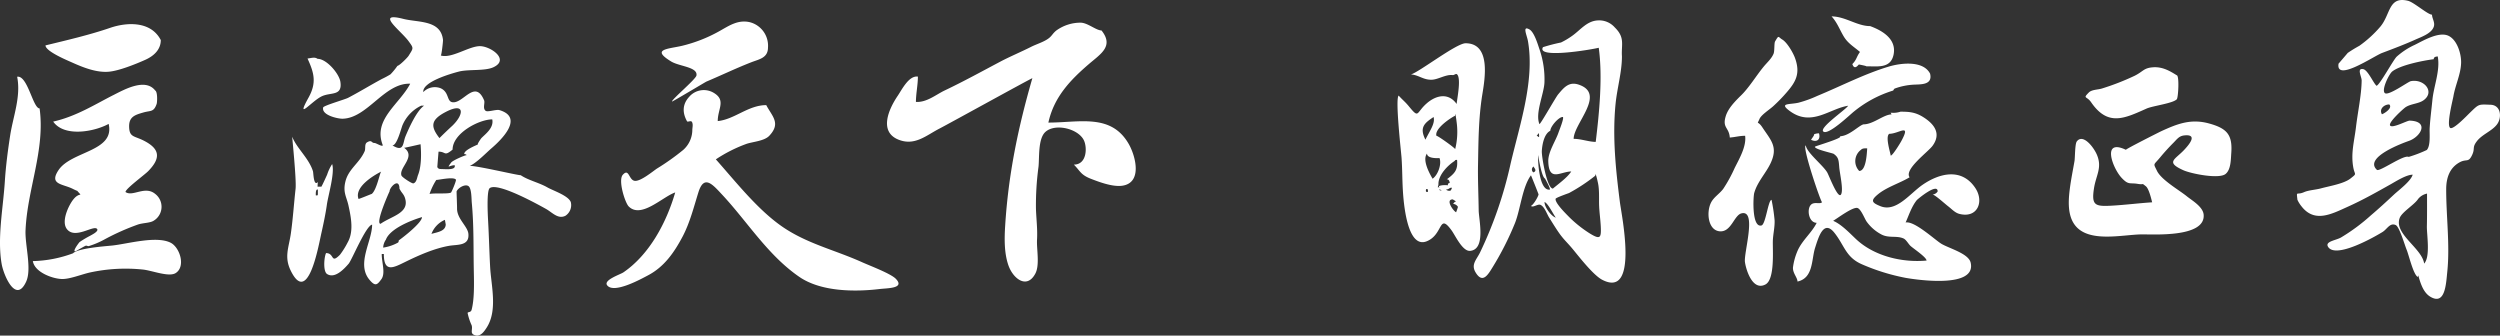 <svg xmlns="http://www.w3.org/2000/svg" width="743.085" height="99.751"><rect width="100%" height="100%" fill="#333333" stroke="none"/><defs><style>.a{fill:#fff}</style></defs><path class="a" d="M708.035 15.74c3.379-1.272 6.831-2.58 9.949-3.99 1.647-.745 4.728-1.776 5.413-3.786.449-1.318-.517-2.448-.517-3.6-1.25 0-5.388-3.695-7.128-4.123-5.856-1.442-5.165 4.037-8.234 7.682a34.262 34.262 0 01-6.238 5.693 39.484 39.484 0 00-3.442 2.106c.029-.027-2.743 3.215-2.74 3.2-.912 5.569 10.494-2.263 12.937-3.182zM552.847 15.445c-1.086 1.487-.939 2.262-2.268 3.6.667 2.021 1.828.107 1.954.136-.648-.151 2.86.517 2.089.544 3.153-.109 7.327.86 8.217-3.508.927-4.551-3.24-7.1-6.982-8.462-3.865 0-7.39-2.879-11.454-2.879 1.7 1.834 2.414 3.979 3.661 6.03 1.228 2.03 3.098 3.077 4.783 4.539zM98.728 48.769a13.167 13.167 0 00-1.5 3.164c-.014.015-1.531 3.411-1.729 3.569a5.3 5.3 0 00-1.1 0 9.455 9.455 0 01.09-1.406c-1.294 1.451-1.313-2.707-1.46-3.174-1.231-3.923-4.788-6.767-6.176-10.27-.046 0 1.3 12.839 1 15.489-.49 4.387-.78 8.888-1.4 13.257-.6 4.2-2.037 6.933-.052 11.016 5.149 10.593 8.233-7.162 9.142-11.2.561-2.489 1.248-5.73 1.617-8.388.369-2.685 2.413-9.497 1.568-12.057zm-4.245 8.637c0 .768-.035.68-.606.68 0 .077-.175-2.051.606-1.723zM740.128 31.132c-3.534-.146-3.31-.189-5.94 2.335-.756.726-5 5.216-5.907 4.557-1.166-.85.769-8.29.954-9.385.572-3.39 2.208-6.578 2.291-9.975.066-2.7-1.186-6.834-3.784-8.036-2.9-1.341-7.7 1.587-10.005 2.709a21.442 21.442 0 00-5.368 3.514c-1.05 1.023-5.164 8.637-6 8.637-.963-.866-2.566-4.685-3.953-4.942-1.994-.37-.435 2.251-.449 3.4-.051 4.268-1.16 9.376-1.673 13.721s-1.586 7.817-.82 12.083c.431 2.4 1.23 1.682-.853 3.327-1.957 1.544-6.338 2.249-8.744 2.912-1.55.427-3.675.521-5.057 1.135-2.233.993-2.258-.578-1.943 2.278a9.175 9.175 0 001.152 1.855c3.919 5.141 9.03 2.344 13.828.185 4.486-2.018 8.639-4.369 12.846-6.733 1.37-.77 4.535-2.788 6.423-2.788-.5 1.911-4.166 4.615-5.609 5.962-2.248 2.1-4.5 4.172-6.8 6.118a56.327 56.327 0 01-8.931 6.611c-1.59.872-4.849 1.159-3.773 2.8 2.334 3.56 13.838-3.025 16.17-4.466 1.363-.842 2.16-2.805 3.885-2.063 1.126.485 2.725 6.065 3.254 7.314.653 1.542 2 7.467 3.349 8.147a.688.688 0 01.112-.476c.639 2.178 1.45 5.034 3.565 6.314 4.477 2.708 4.7-3.812 5.082-7.56.8-7.825-.355-16.422-.337-24.393.008-3.263.958-6.244 3.863-7.912 2.2-1.265 2.694.19 3.84-2.244.953-2.023-.077-2.173 1.437-4.126 1.607-2.073 4.582-3.033 6.03-5.067s1.106-5.748-2.135-5.748zm-29.96-.091c1.113 1.076-1.481 2.7-2.178 2.924-.917-1.574.683-2.924 2.178-2.923zm10.376 47.312c-.653-4.611-8.988-8.776-7.291-13.514.649-1.811 4.345-3.935 5.471-5.665a4.57 4.57 0 012.673-1.632c0 3.212.029 6.423-.045 9.635-.061 2.658 1.104 9.044-.808 11.177zm2.448-48.627c-.271 2.772-.641 5.509-.809 8.32-.1 1.614.35 5.154-.853 6.535a37.94 37.94 0 01-5.39 2.057c-1.423-.764-8.706 4.523-9.439 3.848-4.074-3.755 8.087-8.1 9.525-8.611 3.542-1.257 6.118-5.831.211-6.02-.781-.025-5.182 2.419-5.817 1.442-.6-.918 3.942-4.979 4.554-5.4 1.591-1.083 3.946-1.027 5.44-2.131 3.378-2.495.111-6.391-3.823-5.645-.864.164-6.836 4.605-7.788 3.5s1.362-5.668 2.24-6.365c2.376-1.885 8.921-3.209 12.352-3.661q-.038-.769 1.19-.816c.777 4.21-1.181 8.741-1.593 12.948zM621.55 30.389c4.98 7.259 9.887 4.832 16.5 1.878 1.8-.805 7.873-1.547 8.971-2.768.447-.5.8-7.141-.045-7.141-2-1.248-4.173-2.549-6.984-2.358-2.852.194-2.9 1.235-5.532 2.535a73.216 73.216 0 01-9.717 3.779c-1.108.357-3.012.289-3.9 1.2-1.839 1.875-.607.967.707 2.875zM21.313 18.525c3.356 1.509 7.361 3.13 11.08 2.786 2.993-.277 7.768-2.183 10.75-3.512 2.495-1.112 4.648-2.985 4.649-5.894-2.973-5.716-10.121-5.319-15.07-3.622-6.128 2.1-12.62 3.609-19.2 5.209-.002 1.76 6.464 4.439 7.791 5.033zM7.591 68.448c.526-12.269 5.877-23.914 4.177-36.227-1.986 0-3.565-9.943-6.67-9.408 1.177 5.94-1.2 11.719-2.095 17.564-.7 4.568-1.28 9.062-1.566 13.551C.921 62.006-.85 70.722.494 78.468c.563 3.246 4.194 11.971 7.277 5.259 1.737-3.783-.37-10.865-.18-15.279zM199.5 18.279c2.436 1.482 7.953 1.623 7.511 4.162-.2 1.136-7.519 7.242-7.252 7.735.062.114 9.912-5.8 10.23-5.934 4.463-1.878 8.888-4.015 13.385-5.758 2.3-.894 4.9-1.256 4.9-4.375a7.219 7.219 0 00-5.458-7.526c-3.645-.812-6.368 1.241-9.285 2.836a43.435 43.435 0 01-10.817 4.2c-4.18.977-9.323.943-3.214 4.66zM26.792 70.08a27.957 27.957 0 00-3.122 1.859c-.181.152-2.361 3.011-1.2 2.76.026-.005 2.565-1.5 2.97-1.649.327-.122.622.179.966.091a25.292 25.292 0 004.9-2.108 70.578 70.578 0 019.65-4.282c1.533-.521 3.619-.446 4.7-1.136a4.829 4.829 0 00.472-7.98c-3.056-2.534-6.7.966-8.826-.567 0-.957 5.635-5.065 6.738-6.189 3.734-3.806 3.642-6.588-1.345-9.1-2.843-1.432-4.233-.963-4.314-4.093-.079-3.032 1.84-3.555 4.23-4.252 2.162-.63 3.072-.037 3.945-2.526.2-.564.309-3.641-.427-4.013-2.945-3.785-9.187-.27-12.307 1.3-5.558 2.8-11.122 6.391-18.012 7.946 3.313 4.721 12.324 2.988 16.485.68 1.931 8.253-11.076 8.016-14.9 13.742-2.851 4.275 1.114 4.06 4.115 5.505.03.014 1.564.79 1.415.612 1.807 2.152.837.144-1.126 2.6-1.4 1.75-3.672 6.526-1.92 8.8 2.416 3.136 7.871-1.23 8.953-.062.682.731-1.667 1.819-2.04 2.062zM95.651 28.618c2.71-1.268 6.152.007 5.525-4.286-.357-2.437-4.108-6.846-6.783-6.846-.838-.591-1.669-.26-2.987-.091 1.959 4.274 2.762 7.182.3 11.62-3.983 7.2.937 1.01 3.945-.397z"/><path class="a" d="M50.711 72.143c-4.294-2.156-12.942.394-17.435.845-2.228.224-10.082.79-11.582 2.306a36.372 36.372 0 01-11.926 2.312c.513 3.3 5.771 5.22 8.565 5.322 2.349.086 5.788-1.345 8.335-1.922a49.958 49.958 0 0115.676-.9c2.757.244 7.831 2.356 9.871 1.06 3.068-1.949 1.219-7.656-1.504-9.023zM526.973 31.647a46.785 46.785 0 004.052-4.151c2.723-3.119 4.194-5.648 2.5-10.285-.563-1.54-2.311-4.581-3.768-5.459-1.294-.78-.964-1.466-2.139.557-.309.531-.117 2.8-.444 3.626-.582 1.469-1.871 2.574-2.887 3.795-2.262 2.714-4.521 6.553-7.129 8.957-1.585 1.6-3.509 3.557-4.206 5.832-1.093 3.567.988 3.293 1.2 6.365 1.717-.137 2.894-.521 4.559-.521.418 3.151-1.738 6.827-3.077 9.5a42.542 42.542 0 01-3.436 6.28c-1.121 1.491-2.826 2.452-3.647 4.129-1.435 2.933-.818 8.146 2.563 8.476 3.489.341 4.278-4.778 6.519-5.333 4.661-1.154.624 11.724 1.028 14.5.351 2.411 2.288 8.647 6.091 6.636 2.855-1.509 2.109-10.269 2.2-12.99.068-2.011.61-4.076.517-6.1a54.724 54.724 0 00-.9-6.053c-1 0-1.732 7.192-2.965 7.594-2.959.853-2.495-8.506-2.194-9.607.909-3.317 3.45-5.874 4.866-8.869 2.308-4.881.1-6.816-2.448-10.678-1.451-2.2-1.678-.526-.847-2.486.512-1.215 2.911-2.747 3.992-3.715zM540.671 39.634a3.794 3.794 0 00-1.5.295c.254.181-.7 1.264-.854 1.632 1.677.813 2.893-.033 2.354-1.927z"/><path class="a" d="M549.34 31.428c-.71 1.174-8.777 6.6-7.366 7.685 1.505 1.157 7.939-5.063 9.029-5.917a34.441 34.441 0 0111.7-6.28c.048-.016.252-.532.517-.612a19.435 19.435 0 015.692-1.146c2.139-.1 5.59.084 4.774-3.274-2.121-4.067-8.96-3.083-12.218-2.108-7.341 2.2-14.144 5.777-21.358 8.751a34.115 34.115 0 01-5.525 1.995c-2.664.618-6.005.013-2.515 2.539 6.426 4.651 11.726-.772 17.27-1.633zM480.196 30.94c.452-4.675 1.9-9.53 1.9-14.157-.22-3.605.981-5.589-2.134-8.637a6.173 6.173 0 00-5.233-2.063c-3.15.258-5.019 2.871-7.411 4.557a22.168 22.168 0 01-3.339 1.99 52.207 52.207 0 00-5.353 1.388c-2.053 3.483 14.069.788 16.575.181 1.2 8.662.166 19.214-.9 27.975-2.027 0-4.343-.907-6.558-.907 0-4.555 9.751-13.357 1.482-16.118-2.91-.972-4.393.89-6.081 2.889-.762.9-5.215 8.854-5.575 8.854-1.323-3.234 1.308-8.839 1.493-12.333a27.306 27.306 0 00-1.468-9.887c-.522-1.524-1.568-5.132-3.012-5.937-2.2-1.226-.724 1.729-.413 3.532 2.043 11.849-2.569 25.161-5.2 36.526a120.583 120.583 0 01-9.073 26.3c-1.093 2.18-2.7 3.536-1.3 5.872 2.042 3.408 3.622.818 5.014-1.466a88.145 88.145 0 006.714-13.237c1.592-4.041 2.2-10.81 4.734-14.156q1.15 2.772 2.223 5.577c.258.13-1.316 3.084-2.223 3.514.548.649 2.042-.682 2.852-.295 1.208.577 1.878 2.715 2.56 3.786 1.035 1.626 2.418 3.938 3.571 5.418 1.1 1.415 2.129 2.353 3.481 3.99 1.823 2.208 6.072 7.7 8.714 9.068 10.93 5.669 5.765-19.089 5.261-23.024-1.251-9.793-2.251-19.381-1.301-29.2zm-21.914 14.039c.072-1.771.635-5.208 2.527-6.112 0-1.291 2.631-4.262 3.751-4.081.348.452-1.108 3.986-1.29 4.529-.887 2.649-3.151 5.848-3.067 8.665.187 6.219 3.668 2.992 6.828 2.992-1.187 1.829-3.738 3.631-5.457 5.078-1.773-.003-3.356-9.507-3.292-11.071zm-2.5 6.266a1.041 1.041 0 01.09-1.768c-.137.263 1.261 1.222-.094 1.764zm.943-10.836l.674-.861c.295 2.165-.254.677-.678.857zm.472 5.713c.205 1.386 1.094 6.57 2.044 6.96.028.108 1.656 2.928 1.437 3.265-3.227.573-3.629-8.835-3.485-10.23zm1.909 13.919c1.046.47 2.416 3.35 3.324 4.647-1.395-.409-3.46-3.317-3.328-4.651zm13.542 9.414a35.966 35.966 0 01-6.2-4.9c-.687-.716-4.358-4.24-4.065-5.475.081-.34 3.9-1.662 4-1.712a52.732 52.732 0 007.793-5.146c0-1.578.761 2.008.758 1.994.521 2.224.283 4.824.388 7.12.09 1.978.374 3.909.477 5.877.181 3.531-.142 4.066-3.155 2.238z"/><path class="a" d="M439.517 62.531c-.057-4.418-.281-9.348-.2-13.489.126-6.6.132-13.952 1.28-20.97.765-4.68 2.606-15.21-4.986-15.212-2.73 0-13.984 8.712-16.244 9.264 2.325.146 3.7 1.684 6.261 1.572 1.868-.082 4.194-1.633 6.137-1.377.491.064.97-.56 1.331-.21 1.261 1.224.005 7.236-.135 8.8-2.412-3.427-6.064-2.631-8.848-.222-3.306 2.862-2.192 4.761-5.419.828-1.027-1.252-2.005-2.009-2.959-3.1-1.093.875.728 16.678.854 18.476.23 3.316.2 6.411.382 9.544.211 3.654 1.237 17.649 7.112 15.28 4.982-2.009 3.48-8.615 7.4-3.2 1.1 1.524 3.241 6.265 5.5 6.053 4.722-.442 2.574-9.275 2.534-12.037zm-7.007-28.133c0-2.073.648 3.526.46 1.978a21.23 21.23 0 01-.442 7.943c-.346-.581-5.708-4.361-5.566-3.913-.675-2.13 4.216-5.38 5.548-6.008zm-6.4.385c.536 1.9-1.1 4.015-2.426 6.733-1.827-3.604-.359-4.898 2.426-6.733zm-1.724 22.285q-.8.093-.477-.839.661-.253.477.839zm1.432-3.945c-.975-1.639-3.13-5.587-1.662-7.481 0 1.479 3 1.4 3.706 1.338.695 1.706-.38 4.947-2.044 6.143zm2.307 2.76c-.464-.243-.7-.252-.8-.223a2.3 2.3 0 00.229-1.148c.115-2.621 2.765-5.369 4.821-6.671q.153-.394.719-.295c.275 3.018-.712 3.984-3.055 5.758q.75-.046.876 1.111c-.367-.04-.555.185-.57.668-.988-.17-3.699.028-2.22.8zm1.673.465a1.934 1.934 0 001.05-.391q1.163-.575.337.68a1.428 1.428 0 01-1.387-.289zm3 6.75c-.9-.453-3.234-3.831-.988-3.831l.966.584a1.5 1.5 0 00-.831.754 1.861 1.861 0 011.409.884 16.241 16.241 0 01-.552 1.609zM656.605 36.699c-5.38-1.476-9.372.076-14.25 2.317-.337.155-10.636 5.333-10.457 5.514-7.3-3.478-3.979 5.433-1.308 8.3 2.1 2.249 2.394 1.419 4.806 1.82 2.089.346 1.011-.409 2.428.715.921.73 1.632 3.842 1.867 4.766-4.065.265-8.135.793-12.2 1.009-4.819.256-5.875-.156-5.077-5.214.617-3.916 2.55-6.168.782-10.1-1.013-2.253-4.11-6.162-5.9-3.789-.576.763-.5 4.788-.686 5.861-.474 2.713-1.028 5.424-1.379 8.158-.457 3.549-.771 8.13 1.706 11.1 4.162 5 13.863 2.614 19.517 2.513 3.38-.06 19.1 1.058 18.551-5.849-.19-2.4-3.551-4.29-5-5.475-2.187-1.792-7.547-4.827-8.87-7.555-1.147-2.365-1.084-1.578.854-3.91a63.48 63.48 0 014-4.409c1.13-1.128 1.687-2.055 3.258-2.22 4.092-.428 1.491 2.678-.065 4.329-2.727 2.893-5.591 3.6-.214 6.018 2.323 1.045 10.575 2.694 12.537 1.118 1.6-1.287 1.565-4.276 1.7-6.132.421-5.489-1.221-7.409-6.6-8.885zM311.615 36.437c1.666-7.63 6.557-12.685 12.083-17.433 3.491-3 7.438-5.28 3.706-9.952-1.564 0-4.063-2.236-6.131-2.312a12.251 12.251 0 00-7.277 2.312c-1.311 1.051-1.3 1.776-2.875 2.735-1.427.872-3.164 1.391-4.649 2.139-3.162 1.593-6.278 2.877-9.248 4.449-5.218 2.762-10.9 5.885-16.445 8.518-2.543 1.208-5.329 3.6-8.534 3.4 0-2.449.584-5.043.584-7.526-2.694-.376-4.75 3.877-6 5.713-2.694 3.966-5.684 10.7.286 13.053 4.835 1.907 8.217-1.319 12.2-3.352 2.428-1.241 27.486-15.074 27.54-14.938-4.258 14.747-7.137 28.588-8.089 43.919-.237 3.8-.3 8.088.976 11.729 1.393 3.96 5.5 7.16 8 2.422 1.358-2.577.34-7.228.5-10.08.172-3.093-.209-6.011-.32-9.1a85.4 85.4 0 01.754-12.538c.3-2.67-.2-8.4 2.09-10.416 2.982-2.621 9.772-.9 11.409 2.539 1.022 2.148.889 7.209-2.987 7.209 1.963 1.981 2 3.03 5.137 4.245 2.411.933 6.363 2.424 9.214 2.034 6.087-.832 4.031-8.8 1.954-12.423-5.24-9.122-14.623-6.343-23.878-6.346zM571.44 54.937c-3.8 2.632-7.819 8.232-12.51 6.348-2.591-1.041-2.965-1.665-.808-3.469 2.645-2.212 6.53-3.344 9.477-5.123-1.7-2.341 5.487-7.518 6.828-9.363 2.621-3.606.559-6.418-2.74-8.5-2.38-1.5-4.212-1.633-6.8-1.632a6.858 6.858 0 01-2.942.295 1.747 1.747 0 01.27.521c-2.307 0-5.405 2.947-8.31 2.947-1.4.331-4.314 3.537-7.074 3.537 1.47.408-7.329 2.94-7.366 3.106-.18.785 5.232 1.889 5.57 2.131 1.44 1.034 1.478 1.807 1.651 3.967.15 1.871 1.272 6.572.573 8.025-.865 1.8-3.609-5.556-4.155-6.484-1.269-2.158-6.076-5.883-6.356-8-1.254.121 4.574 17.181 4.834 16.838-.573.756-2.339-.264-3.349.827-1.263 1.365-.587 5.322 1.749 5.322-1.454 2.935-4.22 5.108-5.615 8.161a18.372 18.372 0 00-1.437 5.123c-.093 1.672 1.347 3.01 1.347 4.171 4.755-1.047 4.119-6.527 5.238-10.043 1.013-3.179 2.537-8.414 5.7-4.489 3.032 3.764 3.359 7.3 8.22 9.408a61.275 61.275 0 0013.026 4.035c3.682.646 21.018 3.113 19.292-4.511-.628-2.776-6.509-4.262-8.781-5.668-1.887-1.168-8.007-6.861-10.556-6.28.942-2.09 1.763-4.726 3.324-6.654.233-.287 6.2-5.263 6.2-2.59a1.931 1.931 0 01-1.511.914c.767.136 3.808 2.885 4.588 3.479 1.082.822 2.052 1.952 3.369 2.29 5.4 1.383 7.413-3.644 4.761-7.662-4.042-6.114-10.681-4.453-15.707-.977zm-9.882-15.166c2.892 0 6.569-3.38 3.571 2.176-.324.6-2.576 4.307-3.144 4.307-.171-1.134-1.666-5.699-.426-6.484zm-8.422 4.761c.509-.515 1.13-.431 1.864-.431-.114 1.3-.265 6.71-2.38 6.71a4.211 4.211 0 01.517-6.28zm14.733 28.564c.928.843 4.761 3.372 4.761 4.353-7.281.657-15.339-1.318-20.64-6.087-1.7-1.528-4.5-4.655-7.119-5.724 1.426-.849 5.684-4.087 7.164-3.831 1.086.188 2.252 3.36 2.807 4.081a12.645 12.645 0 004.52 3.874c2.164 1.058 4.411.227 6.418 1.114.804.353 1.452 1.64 2.089 2.219zM256.31 77.972c-8.369-3.778-16.666-5.572-24.132-10.839-7.178-5.063-13.531-13.158-19.4-19.768a42.558 42.558 0 019.138-4.617c1.9-.626 5.27-.829 6.74-2.388 3.523-3.736.861-5.76-.9-9.113-5.379 0-9.428 4.255-14.419 4.738 0-3.706 2.6-6.227-1.331-8.473a5.737 5.737 0 00-7.2 1.315c-2.042 2.25-1.959 4.758-.609 7.2.216.392 1.25-.4 1.533.329.33.848.047 1.462.048 2.477a8 8 0 01-2.7 5.727 70.29 70.29 0 01-7.835 5.558c-1.261.856-4.957 3.934-6.642 3.626-1.723-.315-1.637-3.848-3.481-1.791-1.472 1.642.683 8.318 1.733 9.386 3.7 3.762 10.034-2.83 13.842-4.138-2.591 8.93-7.644 18.465-15.419 23.77-.88.6-5.982 2.263-4.816 3.82 2 2.677 10.308-1.986 12.105-2.924 4.8-2.506 7.756-6.71 10.286-11.471 2.2-4.149 3.342-8.76 4.733-13.213 1.693-5.417 4.2-2.394 7.217.847 7.439 8 13.485 17.9 22.815 24.291 6.351 4.349 16.254 4.5 23.91 3.582 2.316-.279 7.508-.147 4.758-3.015-1.51-1.572-7.72-3.897-9.974-4.916zM169.664 60.083c-.733-1.954-5.244-3.4-6.969-4.388-2.431-1.4-5.674-2.1-7.91-3.615-1.125 0-12.659-2.769-15.171-2.782 1.76-.623 5.134-4.077 6.367-5.13 2.965-2.531 9.892-9.23 2.473-11.44-.938-.28-3.487.665-4.09.218-.985-.729-.133-2.325-.472-3.128-2.678-6.35-6.137.869-9.289.583-1.91-.174-1-2.953-3.586-4.154a4.75 4.75 0 00-5.2 1.123c-.318-3.048 8.249-5.482 10.527-6.081 2.908-.766 7.758-.108 10.326-1.309 4.937-2.311-.95-6.291-4.057-6.262-3.286.029-8.428 3.759-11.608 2.771.256 0 .7-4.321.674-4.579-.621-6.039-7.31-5.163-11.8-6.3-8.565-2.177-.758 3.478 1.524 6.577 1.635 2.221 1.513 2.041.014 4.443-.256.409-2.49 2.738-3.288 2.951a20.857 20.857 0 01-2.054 2.507 24.893 24.893 0 01-2.542 1.373c-3.4 1.822-6.692 3.857-10.106 5.637-.853.445-7.234 2.294-7.367 2.834-.573 2.328 4.421 3.38 5.742 3.355 7.415-.141 12.441-10.7 20.131-10.405-3.214 6.14-11.124 10.619-8.175 18.227.112.736-2.027-.633-2.426-.612-.972.05-.72-1.068-2.212-.2-.85.5-.391 1.87-.73 2.646-1.548 3.547-4.759 5.22-5.7 8.932-.829 3.276.3 4.548.893 7.232.831 3.788 1.569 7.8-.269 10.995a24.046 24.046 0 01-2.246 3.6c-2.855 2.887-1.564-.476-4.155-.476-.61 1.3-.9 5.441.3 6.218 2.258 1.459 4.969-1.37 6.421-3.06.959-1.116 5.155-11.368 6.976-11.613 0 4.947-4.736 11.642-.806 16.368 1.774 2.132 2.34 1.495 3.54-.13 1.31-1.774.118-4.934.118-7.51h.629c0 5.708 2.946 4.023 6.446 2.312 4-1.957 8.564-3.977 12.942-4.743 2.482-.435 6.07.1 5.744-3.554-.2-2.251-3.443-4.494-3.369-7.594.014-.611-.167-4.954-.135-5.033.389-.97 2.424-2.275 3.5-1.587.979.623.908 3.854 1.006 4.882.655 6.9.469 13.637.611 20.463.084 4.025.158 8.334-.651 11.426-.24.916-1.193.548-1.19 1a17.138 17.138 0 001.19 3.6c.443 1.341-.732 2.54 1.168 3.021 1.538.389 2.634-1.272 3.329-2.358 3.284-5.129 1.294-12.541 1.005-17.938-.234-4.381-.34-8.935-.606-13.738-.1-1.844-.473-8.976.472-9.726 2.322-1.841 14.325 4.827 16.692 6.143 1.919 1.067 3.6 3.168 5.811 2.064a3.77 3.77 0 001.608-4.056zM132.53 33.251c5.647-2.924 5.454.705 1.952 4.093q-1.967 1.808-3.863 3.7c-2.617-3.38-2.757-5.374 1.911-7.793zm-22.057 24.406c.159-.122-3.6 1.474-3.908 1.474-1.3-3.5 4.361-6.928 6.76-8.139-.408.206-1.35 5.511-2.851 6.665zm2.65 8.864c-1.733 0 2.8-10 2.673-9.635 0-1.24 2.918-4.24 2.941-.764.072.105.156.24.259.424.539.965 1.223 1.338 1.538 2.924.787 3.951-4.318 4.857-7.41 7.051zm7-22.592c.291.011 4.8-1.053 4.883-1.053.234 2.745.274 6.56-.741 9.113-.323.814-.414 2.224-1.392 2.516-.416.124-3.349-1.8-3.541-2.326-.862-2.361 4.463-5.58.79-8.25zm-1.63 27.556c.073-.051 0 .489-.18.612a12.905 12.905 0 01-4.424 1.5 4.569 4.569 0 01.809-2.358c1.219-3.264 7.459-5.748 10.735-6.71-.002 1.667-5.577 5.998-6.942 6.957zm2.021-30.933c-.811 1.925-.351 4.839-3.863 2.664 1.405 0 2.651-5.382 3.047-6.146a11.286 11.286 0 015.51-5.665h.853c-2.267 1.525-4.584 6.86-5.553 9.148zm7.726 28.961a7.423 7.423 0 014-4.171l.247 1.383c-.079 1.978-2.33 2.258-4.248 2.786zm5.817-12.287c-.711.493-5.214.109-6.378.431a18.528 18.528 0 012-4.171c.742 0 5.225-1.036 5.839-.079.169.267-1.275 3.689-1.463 3.819zm3.93-11.426a.918.918 0 01.758.34c-.113-.229-4.149 1.514-4.617 2.146-1.557 2.1-.523.824 1.007.824.531 1.68-3.231 1.055-4.532 1.141a.421.421 0 00.061-.056.343.343 0 01-.144-.057.348.348 0 01-.355-.341c-.119.013-.2.026-.2.038q.185-2.381.382-4.761c2.276 0 1.609 1.523 4.177-.612 0-4.844 7.852-8.977 11.791-8.977.531 2.545-2.062 4.356-3.245 5.588-.125.131-1.5 2.112-.915 1.8-.731.391-4.281 1.747-4.169 2.928zM718.073 79.851c-.291 1.121-.04.122 0 0M546.665 56.818c-.01-.033.646 1.617 0 0M428.041 56.342c1.37.676-1.077 0 0 0M457.192 53.304c-.393.795-.057.1 0 0M456.855 52.216c-1.662-1.48 1.516.858 0 0M457.574 58.314c.416 1.654 0 0 0 0"/></svg>